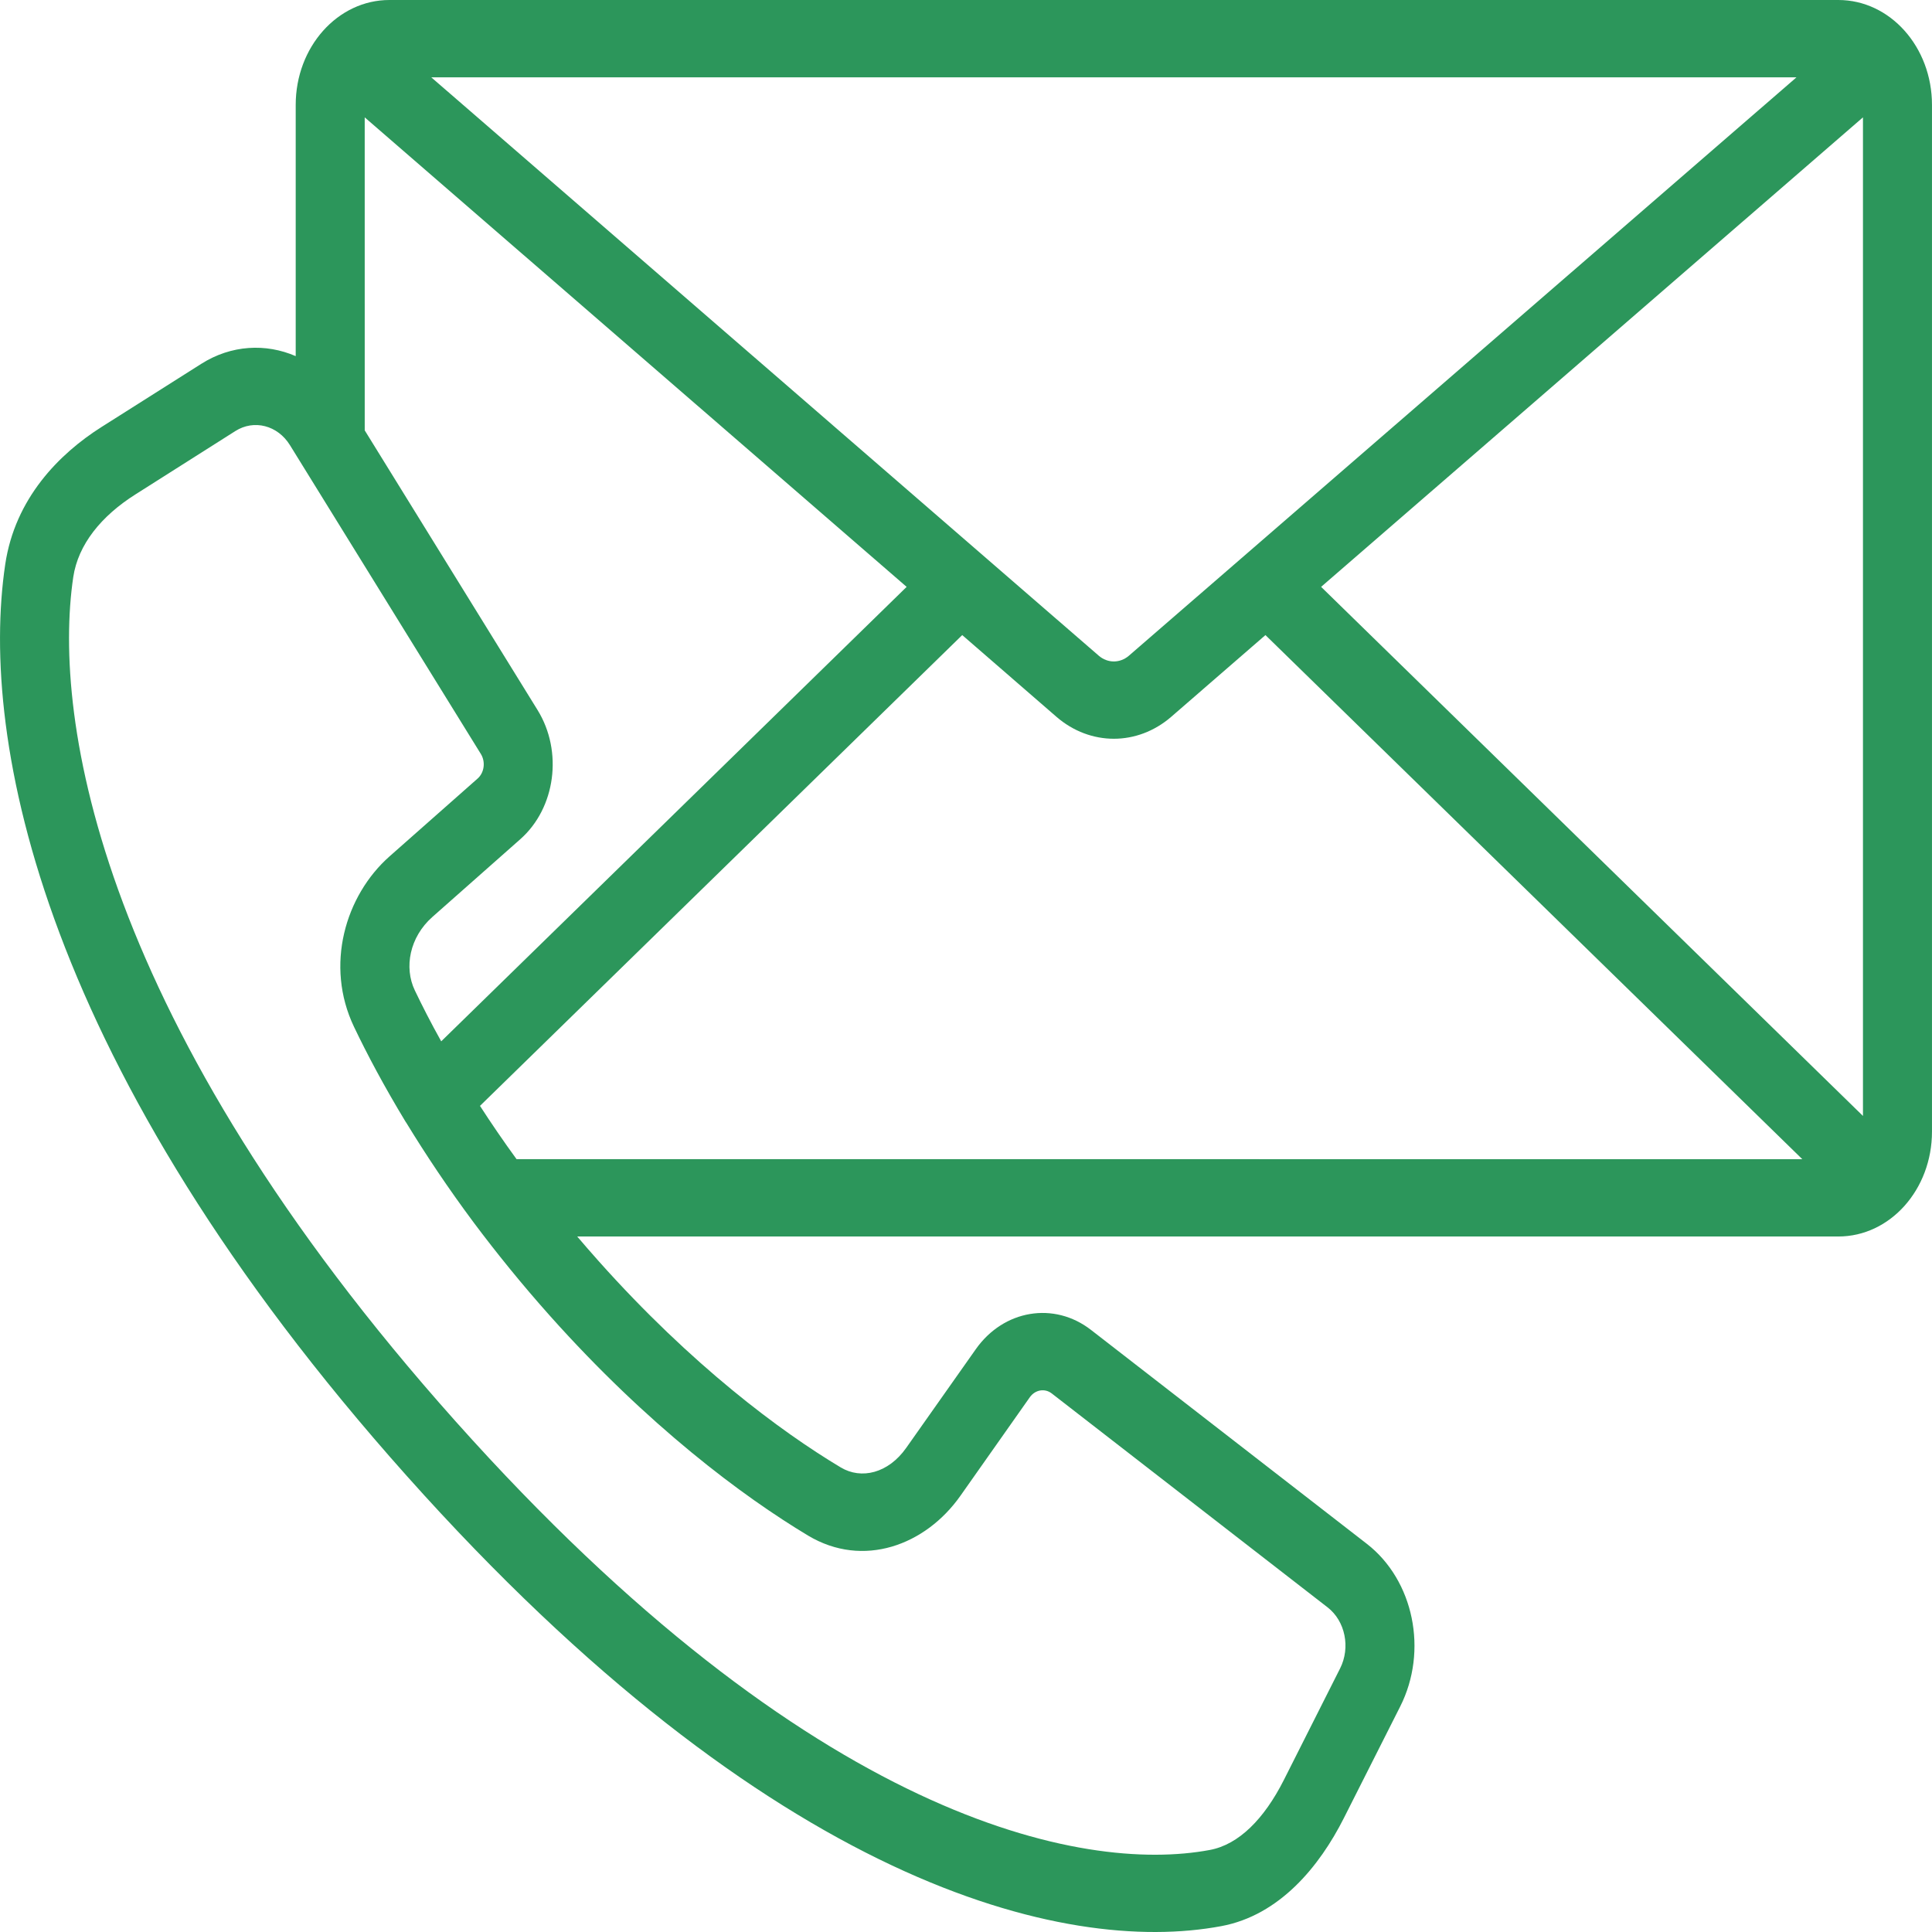 <svg data-name="Layer 1" version="1.1" viewBox="0 0 120 120" xmlns="http://www.w3.org/2000/svg"><defs><style>.cls-1{fill-rule:evenodd;}.cls-2{fill:#ff4141;}</style></defs><title>why</title><path d="m18.367 6.516c0-3.601 2.608-6.516 5.817-6.516h89.998c3.215 0 5.817 2.914 5.817 6.516v63.769c0 3.601-2.602 6.516-5.817 6.516h-78.33c0.436 0.514 0.884 1.027 1.342 1.541 5.762 6.454 11.281 10.562 15.026 12.802 1.276 0.767 2.955 0.365 4.066-1.213l4.32-6.126c1.729-2.457 4.867-2.982 7.16-1.2l17.131 13.285c2.917 2.265 3.817 6.645 2.072 10.104l-3.502 6.936c-1.503 2.976-3.978 6.033-7.618 6.707-9.784 1.825-27.931-2.586-50.57-27.95-22.639-25.357-26.583-45.677-24.954-56.635 0.608-4.084 3.331-6.856 5.994-8.539l6.187-3.917c1.856-1.176 4.005-1.281 5.861-0.476zm4.287 20.215 10.734 17.369c1.591 2.574 1.121 6.089-1.072 8.025l-5.464 4.832c-1.409 1.25-1.768 3.131-1.088 4.554 0.459 0.959 1 2.023 1.641 3.168l28.908-28.227-33.66-29.162zm4.132-21.929 41.46 35.925c0.552 0.476 1.32 0.476 1.873 0l41.465-35.925zm88.926 2.487-33.655 29.162 33.655 32.862zm-3.768 64.71-33.345-32.553-5.856 5.08c-2.099 1.813-5.022 1.813-7.121 0l-5.856-5.08-29.953 29.242c0.691 1.07 1.447 2.178 2.271 3.31zm-93.936-44.352c-0.762-1.231-2.232-1.609-3.392-0.872l-6.187 3.923c-2.149 1.355-3.574 3.125-3.878 5.142-1.315 8.861 1.663 27.714 23.761 52.458 22.092 24.744 38.92 28.085 46.83 26.607 1.806-0.334 3.381-1.937 4.596-4.338l3.497-6.936c0.657-1.299 0.32-2.945-0.773-3.793l-17.131-13.285c-0.436-0.34-1.033-0.235-1.365 0.229l-4.314 6.126c-2.171 3.081-6.044 4.511-9.452 2.475-4.093-2.457-9.955-6.837-16.032-13.644-1.757-1.968-3.331-3.917-4.74-5.798-1.613-2.166-3-4.251-4.182-6.188l-0.066-0.099c-1.315-2.172-2.376-4.164-3.193-5.878-1.818-3.811-0.547-8.149 2.21-10.587l5.469-4.832c0.414-0.365 0.503-1.033 0.204-1.522z" fill-rule="evenodd" style="fill:#2c965b;stroke-width:1.497"/></svg>
